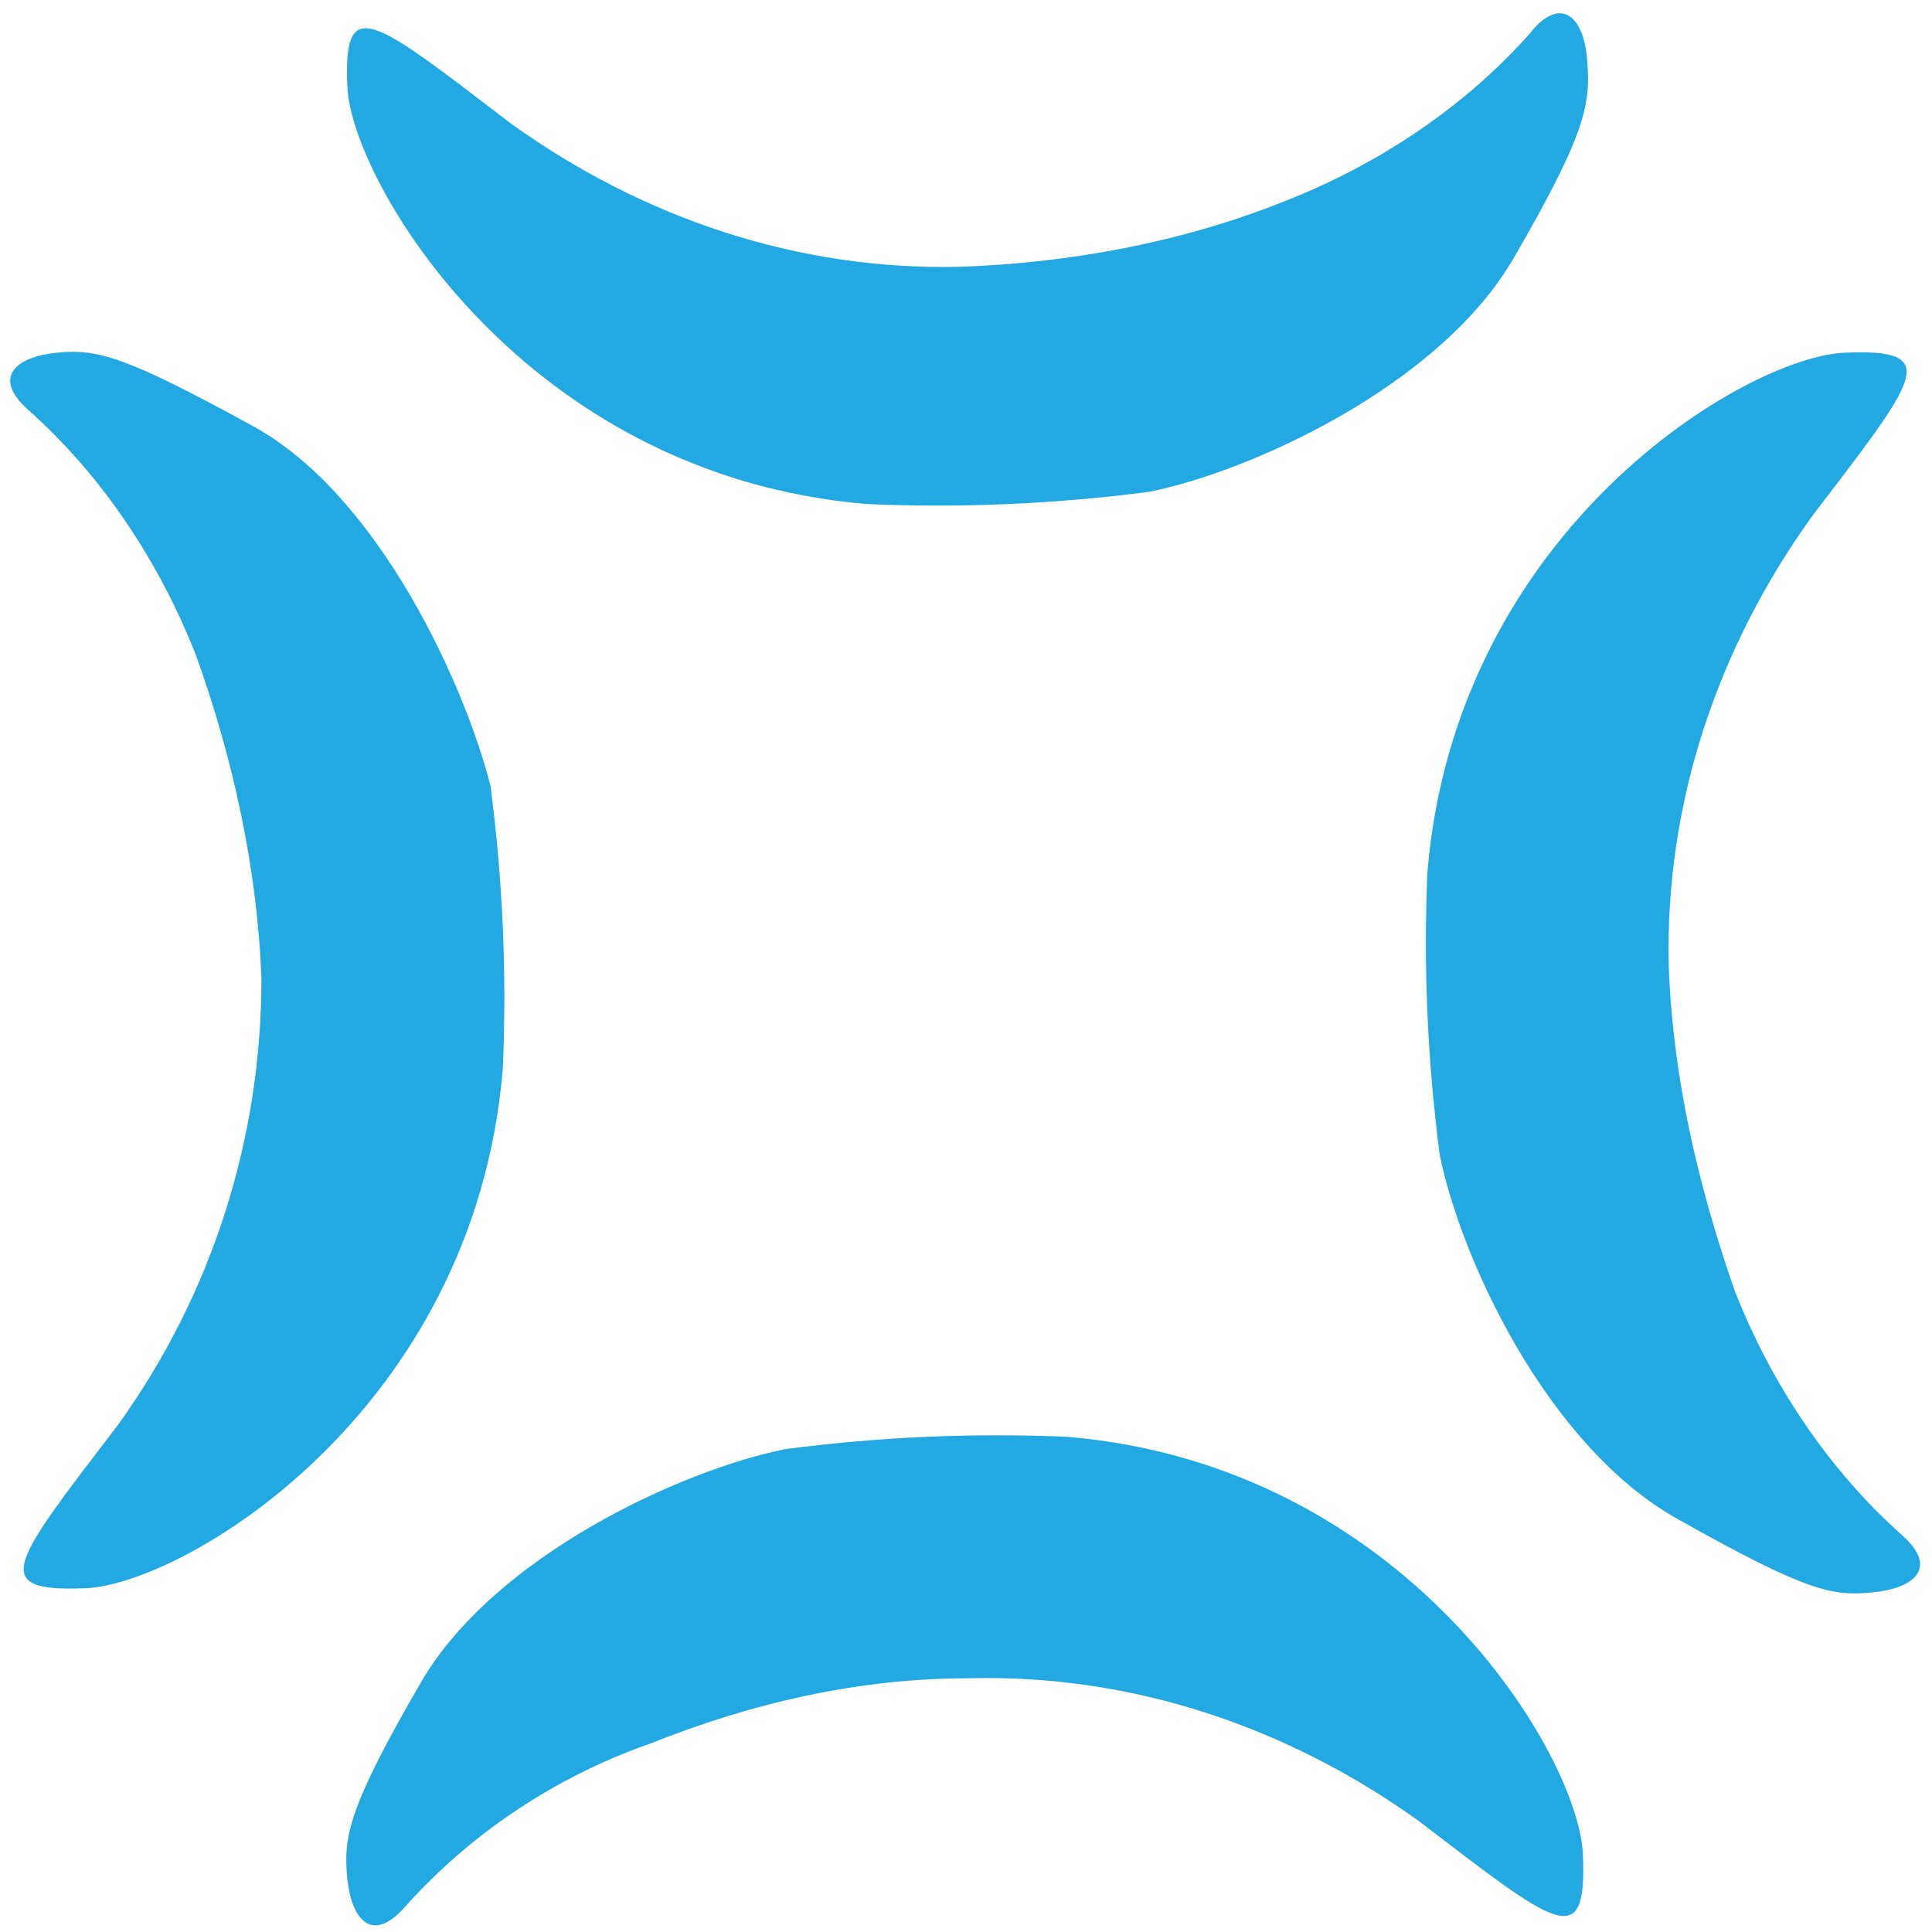 <svg xmlns="http://www.w3.org/2000/svg" xmlns:xlink="http://www.w3.org/1999/xlink" id="Layer_1" x="0px" y="0px" width="100px" height="100px" viewBox="0 0 100 100" xml:space="preserve"><path fill="#23A9E1" d="M13.532,50.655c0,8.257-2.541,16.303-7.413,23.081c-5.503,7.197-6.775,8.68-1.692,8.47 c5.082-0.209,20.118-9.105,21.599-26.891c0.212-4.872,0-9.745-0.634-14.614c-1.271-5.083-5.718-15.034-12.282-18.635 c-6.565-3.599-8.048-4.023-10.164-3.812c-2.118,0.212-3.389,1.271-1.483,2.964c3.812,3.389,6.775,7.837,8.683,12.707 C12.051,39.22,13.32,44.936,13.532,50.655z"></path><path fill="#23A9E1" d="M86.375,50.019c-0.21-8.471,2.544-16.518,7.412-23.293c5.506-7.2,6.778-8.683,1.693-8.471 c-5.078,0.212-20.118,9.105-21.598,26.894c-0.207,4.87,0,9.737,0.636,14.612c1.059,5.294,5.508,15.033,12.282,18.845 c6.773,3.811,8.047,4.025,10.162,3.811c2.12-0.21,3.392-1.269,1.484-2.961c-3.81-3.391-6.776-7.837-8.681-12.706 C87.859,61.239,86.586,55.734,86.375,50.019z"></path><path fill="#23A9E1" d="M50.165,86.866c8.472-0.214,16.521,2.537,23.295,7.407c7.201,5.51,8.681,6.782,8.471,1.698 c-0.216-5.085-9.105-20.117-26.681-21.602c-4.87-0.21-9.74,0-14.613,0.64c-5.294,1.055-15.036,5.503-18.847,12.066 c-3.812,6.563-4.023,8.047-3.812,10.164c0.213,2.118,1.271,3.387,2.965,1.483c3.389-3.811,7.834-6.776,12.706-8.471 C38.942,88.136,44.445,86.866,50.165,86.866z"></path><path fill="#23A9E1" d="M49.745,13.808c-8.472,0.212-16.519-2.54-23.294-7.409c-7.2-5.507-8.683-6.778-8.471-1.909 c0.213,4.873,9.105,20.119,26.896,21.6c4.869,0.212,9.74,0,14.609-0.634c5.29-1.06,15.034-5.507,18.847-12.071 c3.81-6.565,4.02-8.045,3.81-10.375c-0.21-2.331-1.479-3.177-2.962-1.271c-3.388,3.812-7.836,6.778-12.706,8.683 C61.178,12.539,55.46,13.598,49.745,13.808z"></path></svg>